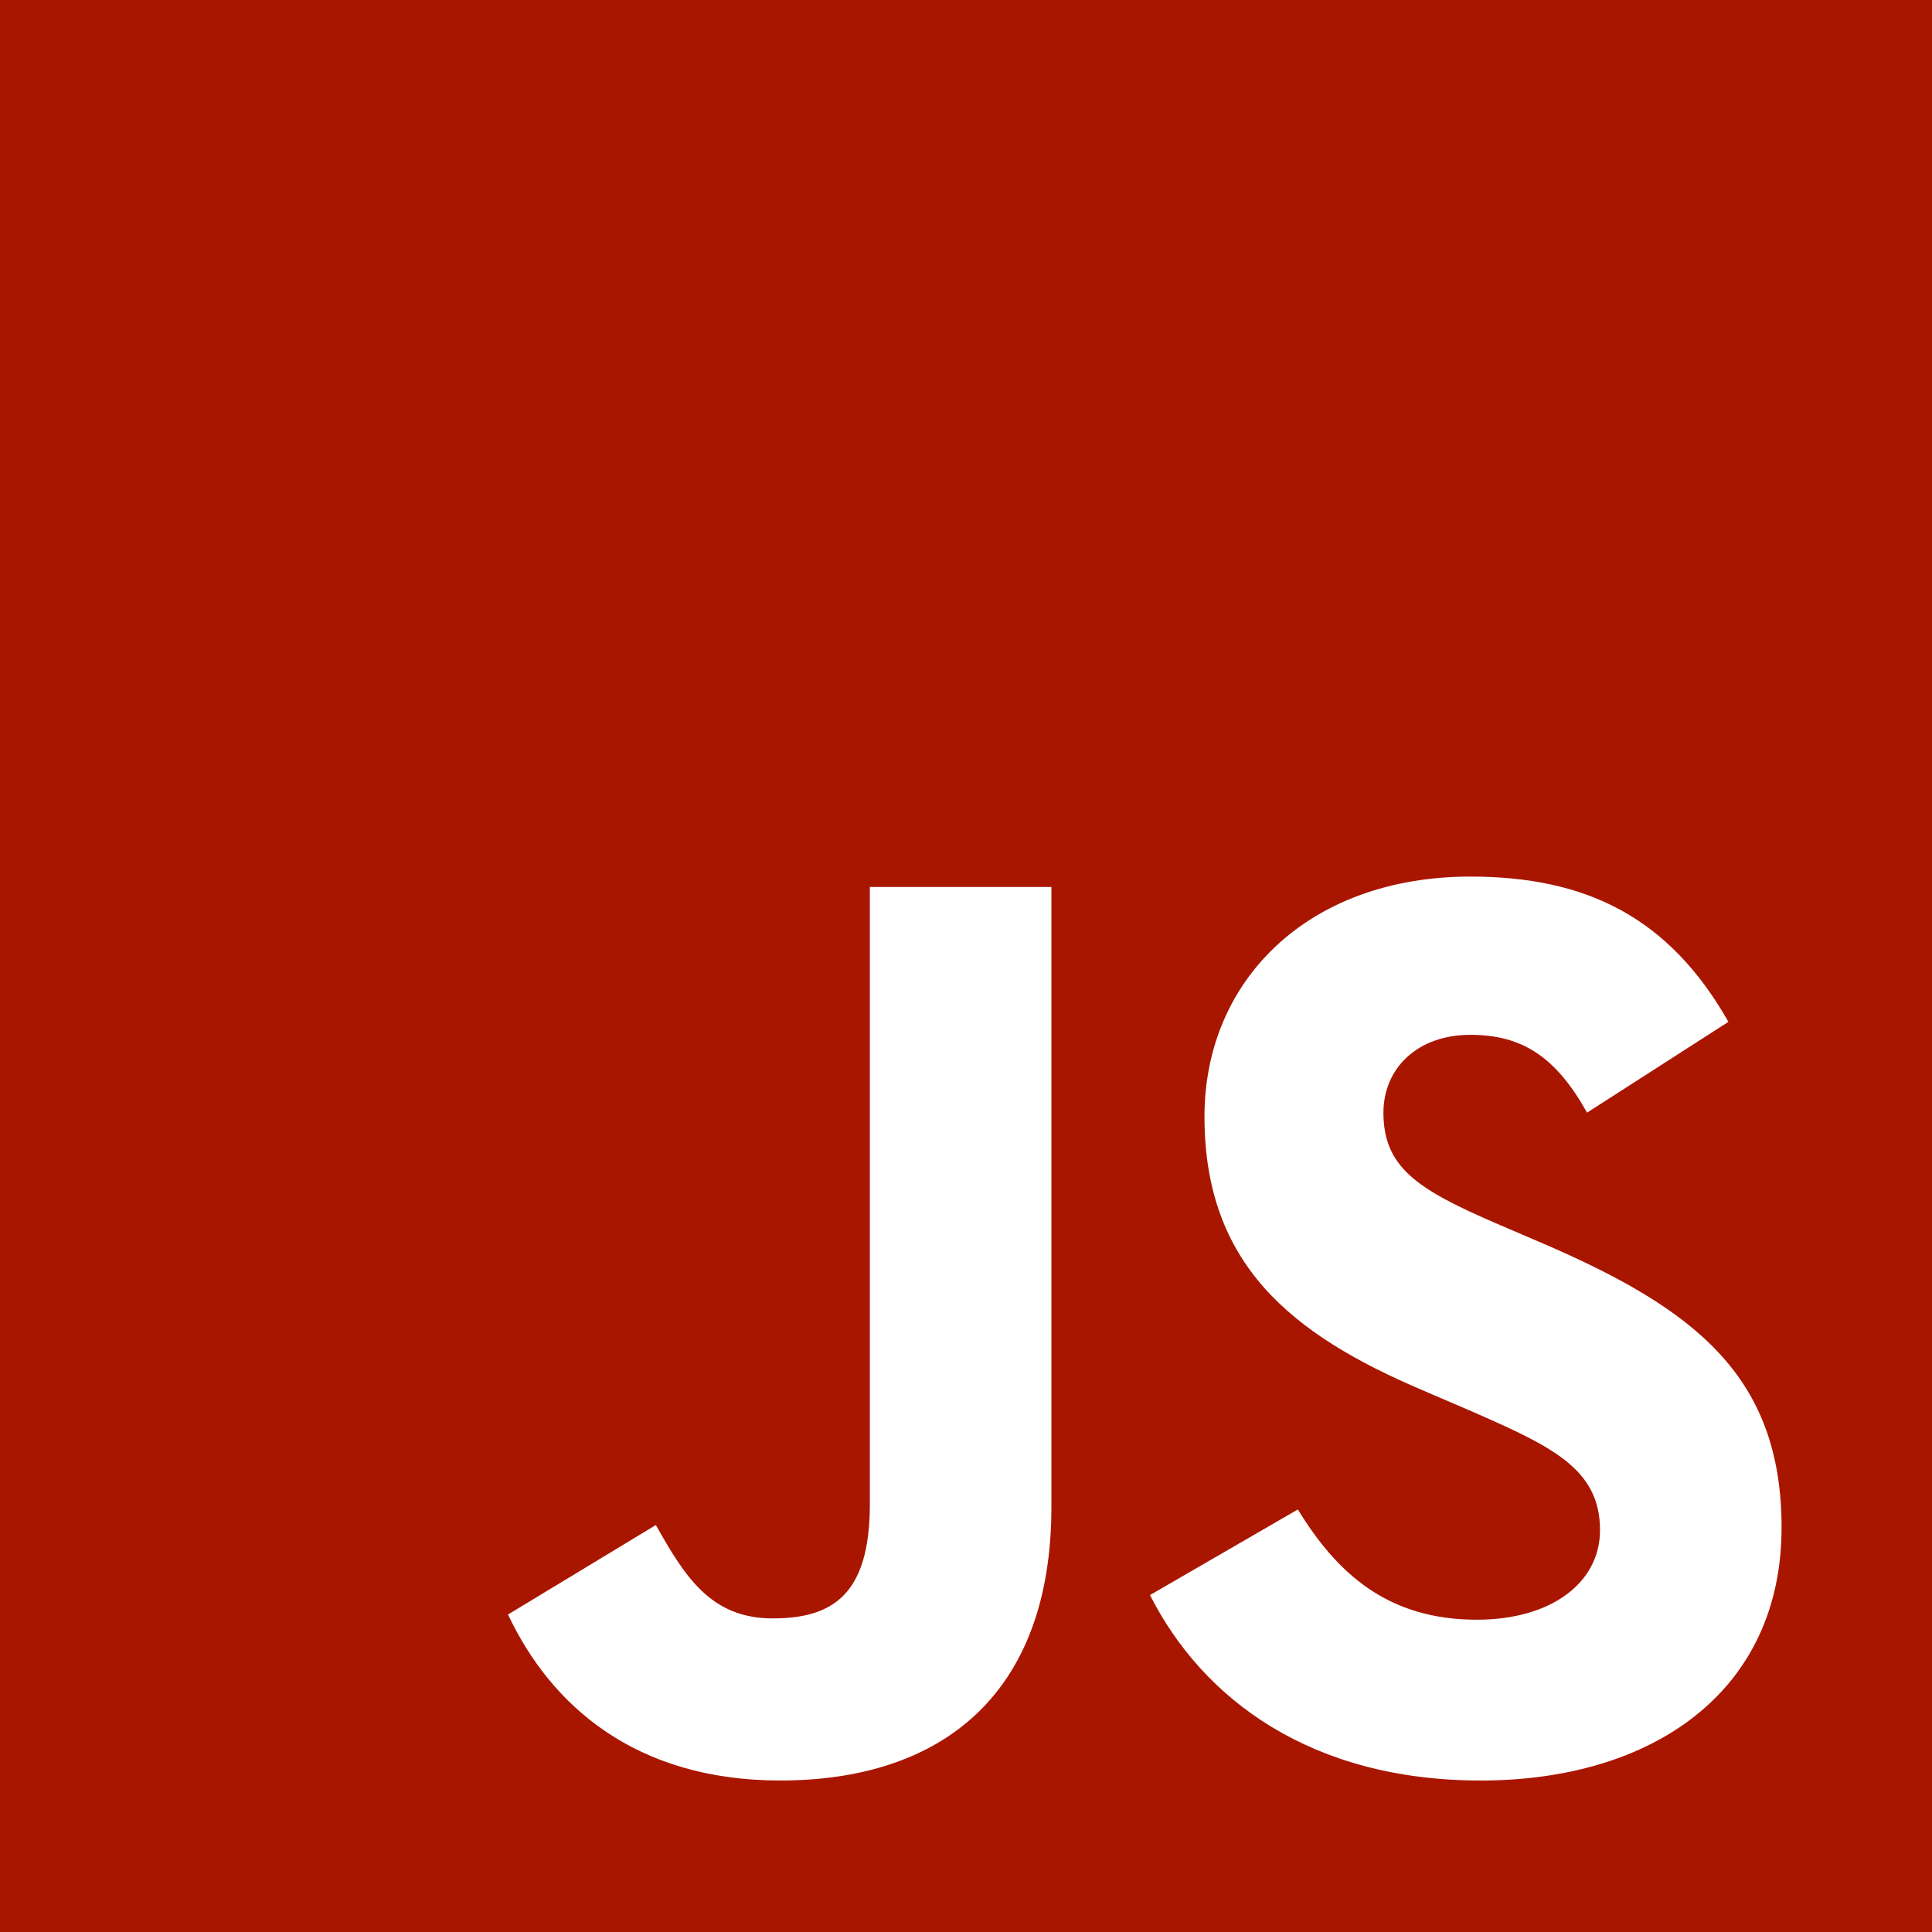 <svg width="168" height="168" viewBox="0 0 168 168" fill="none" xmlns="http://www.w3.org/2000/svg">
<rect x="0" y="0" width="168" height="168" fill="#808080" stroke="none"/>
<g clip-path="url(#clip0_543_1508)">
<path d="M0 0H168V168H0V0Z" fill="#A91600"/>
<path d="M44.175 140.393L57.03 132.612C59.511 137.01 61.767 140.731 67.179 140.731C72.367 140.731 75.638 138.702 75.638 130.808V77.128H91.426V131.031C91.426 147.383 81.841 154.826 67.856 154.826C55.226 154.826 47.895 148.286 44.174 140.391M100.001 138.701L112.856 131.258C116.24 136.785 120.638 140.844 128.419 140.844C134.961 140.844 139.132 137.574 139.132 133.062C139.132 127.65 134.847 125.732 127.629 122.576L123.683 120.882C112.293 116.035 104.737 109.945 104.737 97.089C104.737 85.248 113.759 76.225 127.856 76.225C137.892 76.225 145.11 79.722 150.297 88.856L138.004 96.751C135.297 91.902 132.366 89.985 127.855 89.985C123.231 89.985 120.299 92.917 120.299 96.751C120.299 101.487 123.231 103.405 129.997 106.337L133.944 108.029C147.364 113.781 154.919 119.644 154.919 132.837C154.919 147.048 143.755 154.828 128.757 154.828C114.097 154.828 104.624 147.837 100 138.702" fill="white"/>
</g>
<defs>
<clipPath id="clip0_543_1508">
<rect width="168" height="168" fill="white"/>
</clipPath>
</defs>
</svg>
